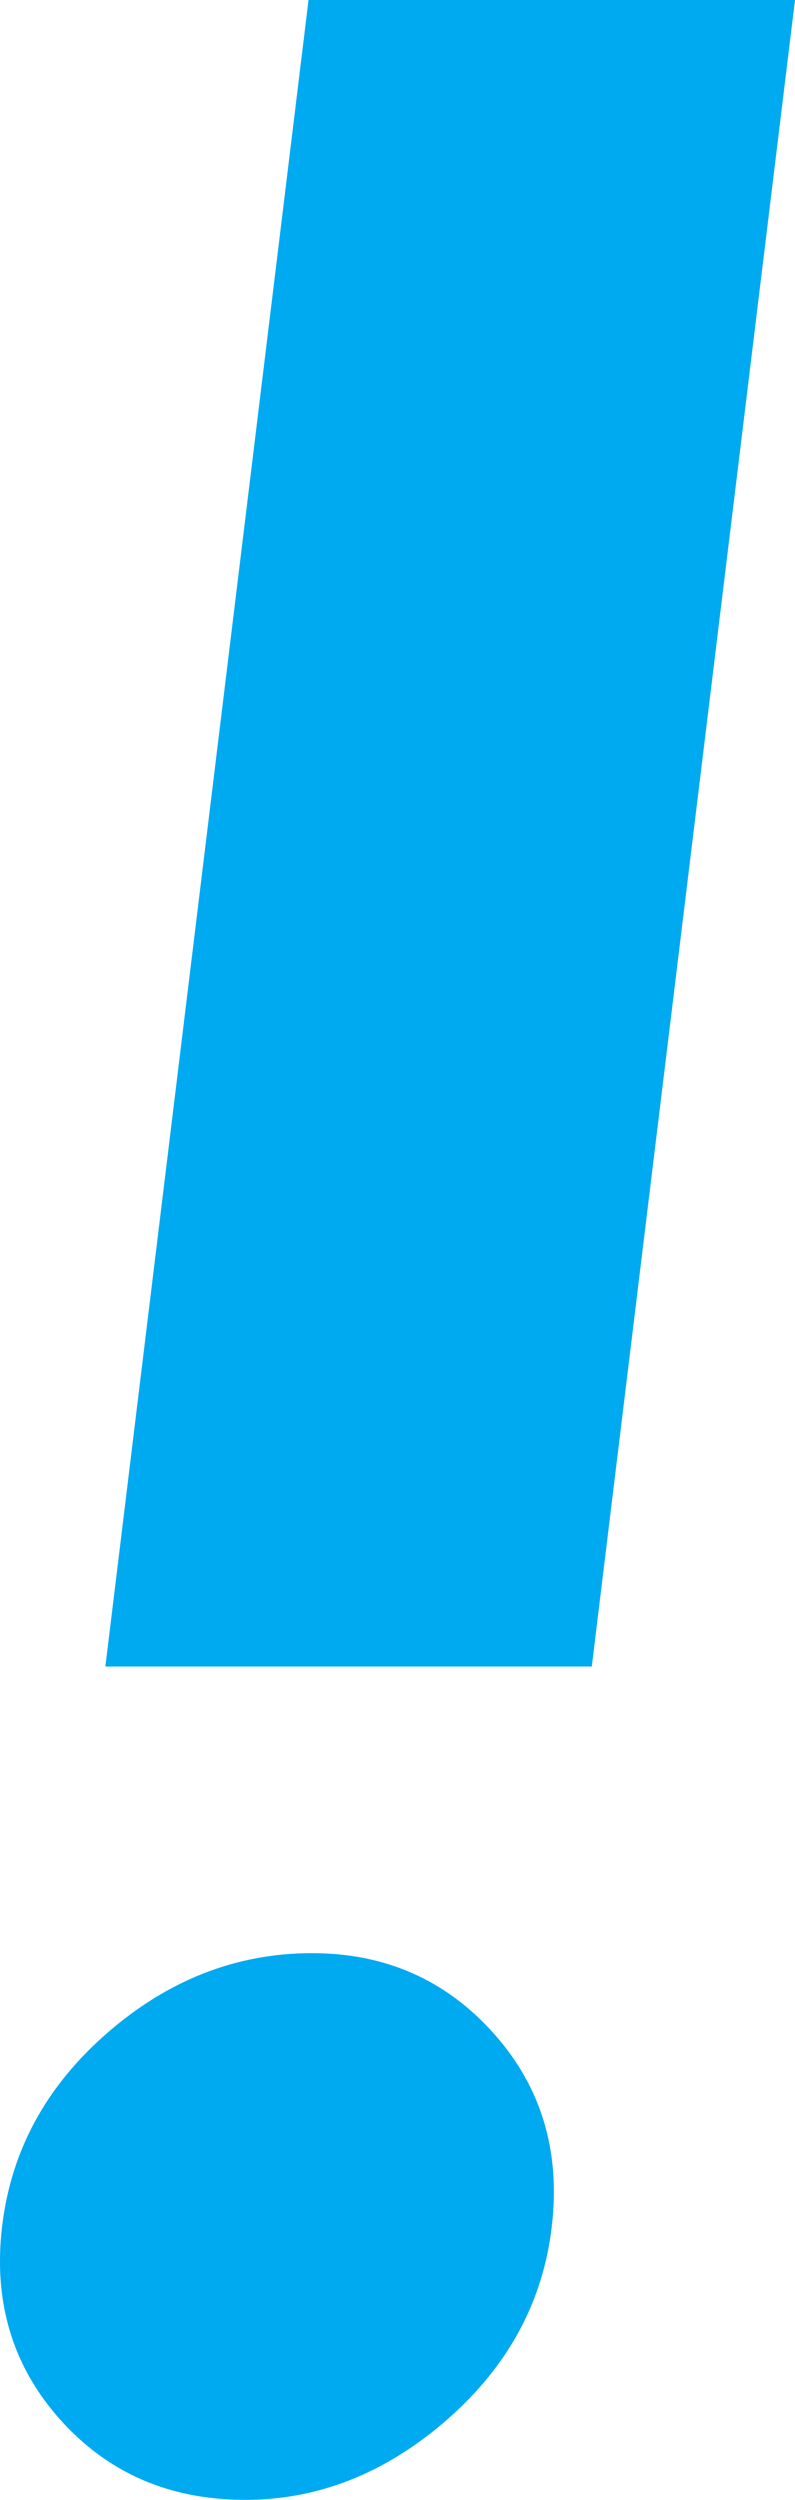<svg xmlns="http://www.w3.org/2000/svg" width="270.44" height="850" viewBox="0 0 270.44 850"><defs><style>.a{fill:#00aaf0;}</style></defs><path class="a" d="M1006.437,1455.439l-69.128,566.652H771.841l69.114-566.652h165.483M842.1,2119.548q37.414,0,61.767,27.21,24.375,27.211,19.833,65.758-4.513,38.481-35.691,65.713-31.178,27.188-68.569,27.21-38.526,0-62.9-27.21t-19.833-65.713q4.536-38.592,35.691-65.758Q803.6,2119.571,842.1,2119.548Z" transform="translate(-735.997 -1455.439)"/></svg>